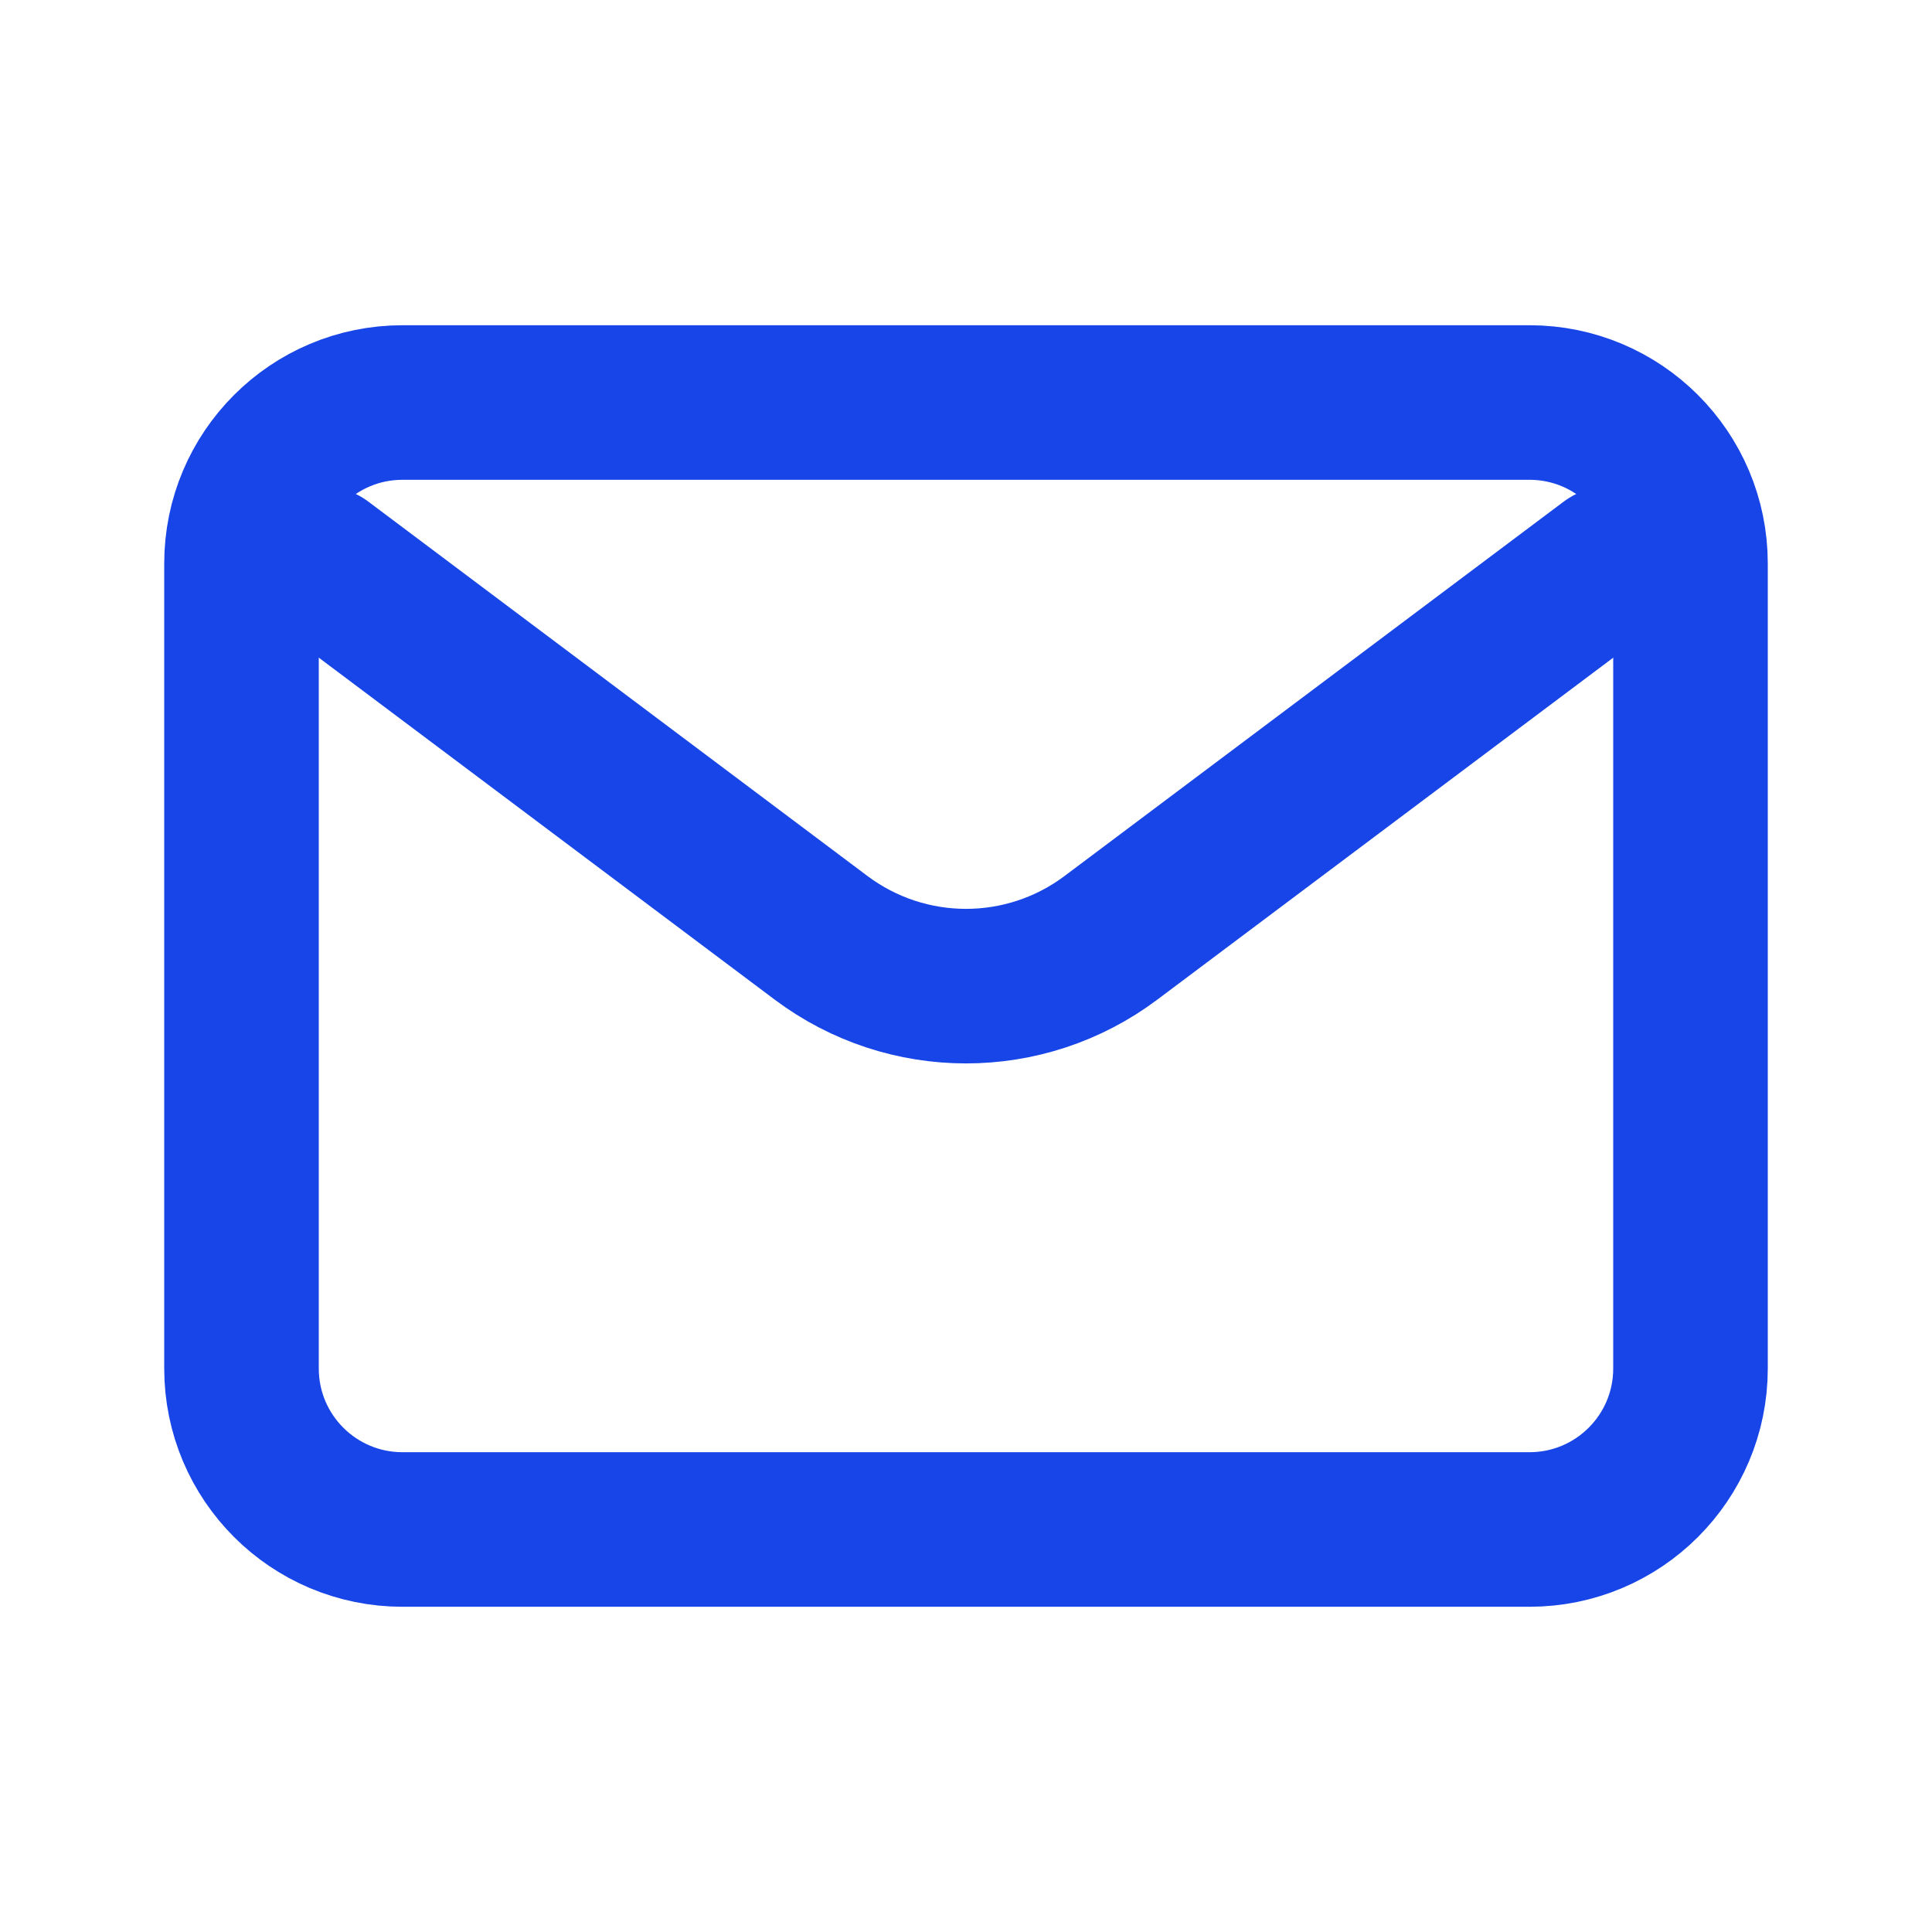 <svg width="50" height="50" viewBox="0 0 50 50" fill="none" xmlns="http://www.w3.org/2000/svg">
<path d="M8.334 14.583L21.25 24.271C23.473 25.938 26.528 25.938 28.75 24.271L41.667 14.583" stroke="#1745E7" stroke-width="4" stroke-linecap="round" stroke-linejoin="round"/>
<path d="M39.583 10.417H10.417C8.115 10.417 6.25 12.282 6.25 14.583V35.417C6.25 37.718 8.115 39.583 10.417 39.583H39.583C41.885 39.583 43.75 37.718 43.75 35.417V14.583C43.75 12.282 41.885 10.417 39.583 10.417Z" stroke="#1745E7" stroke-width="4" stroke-linecap="round"/>
</svg>
